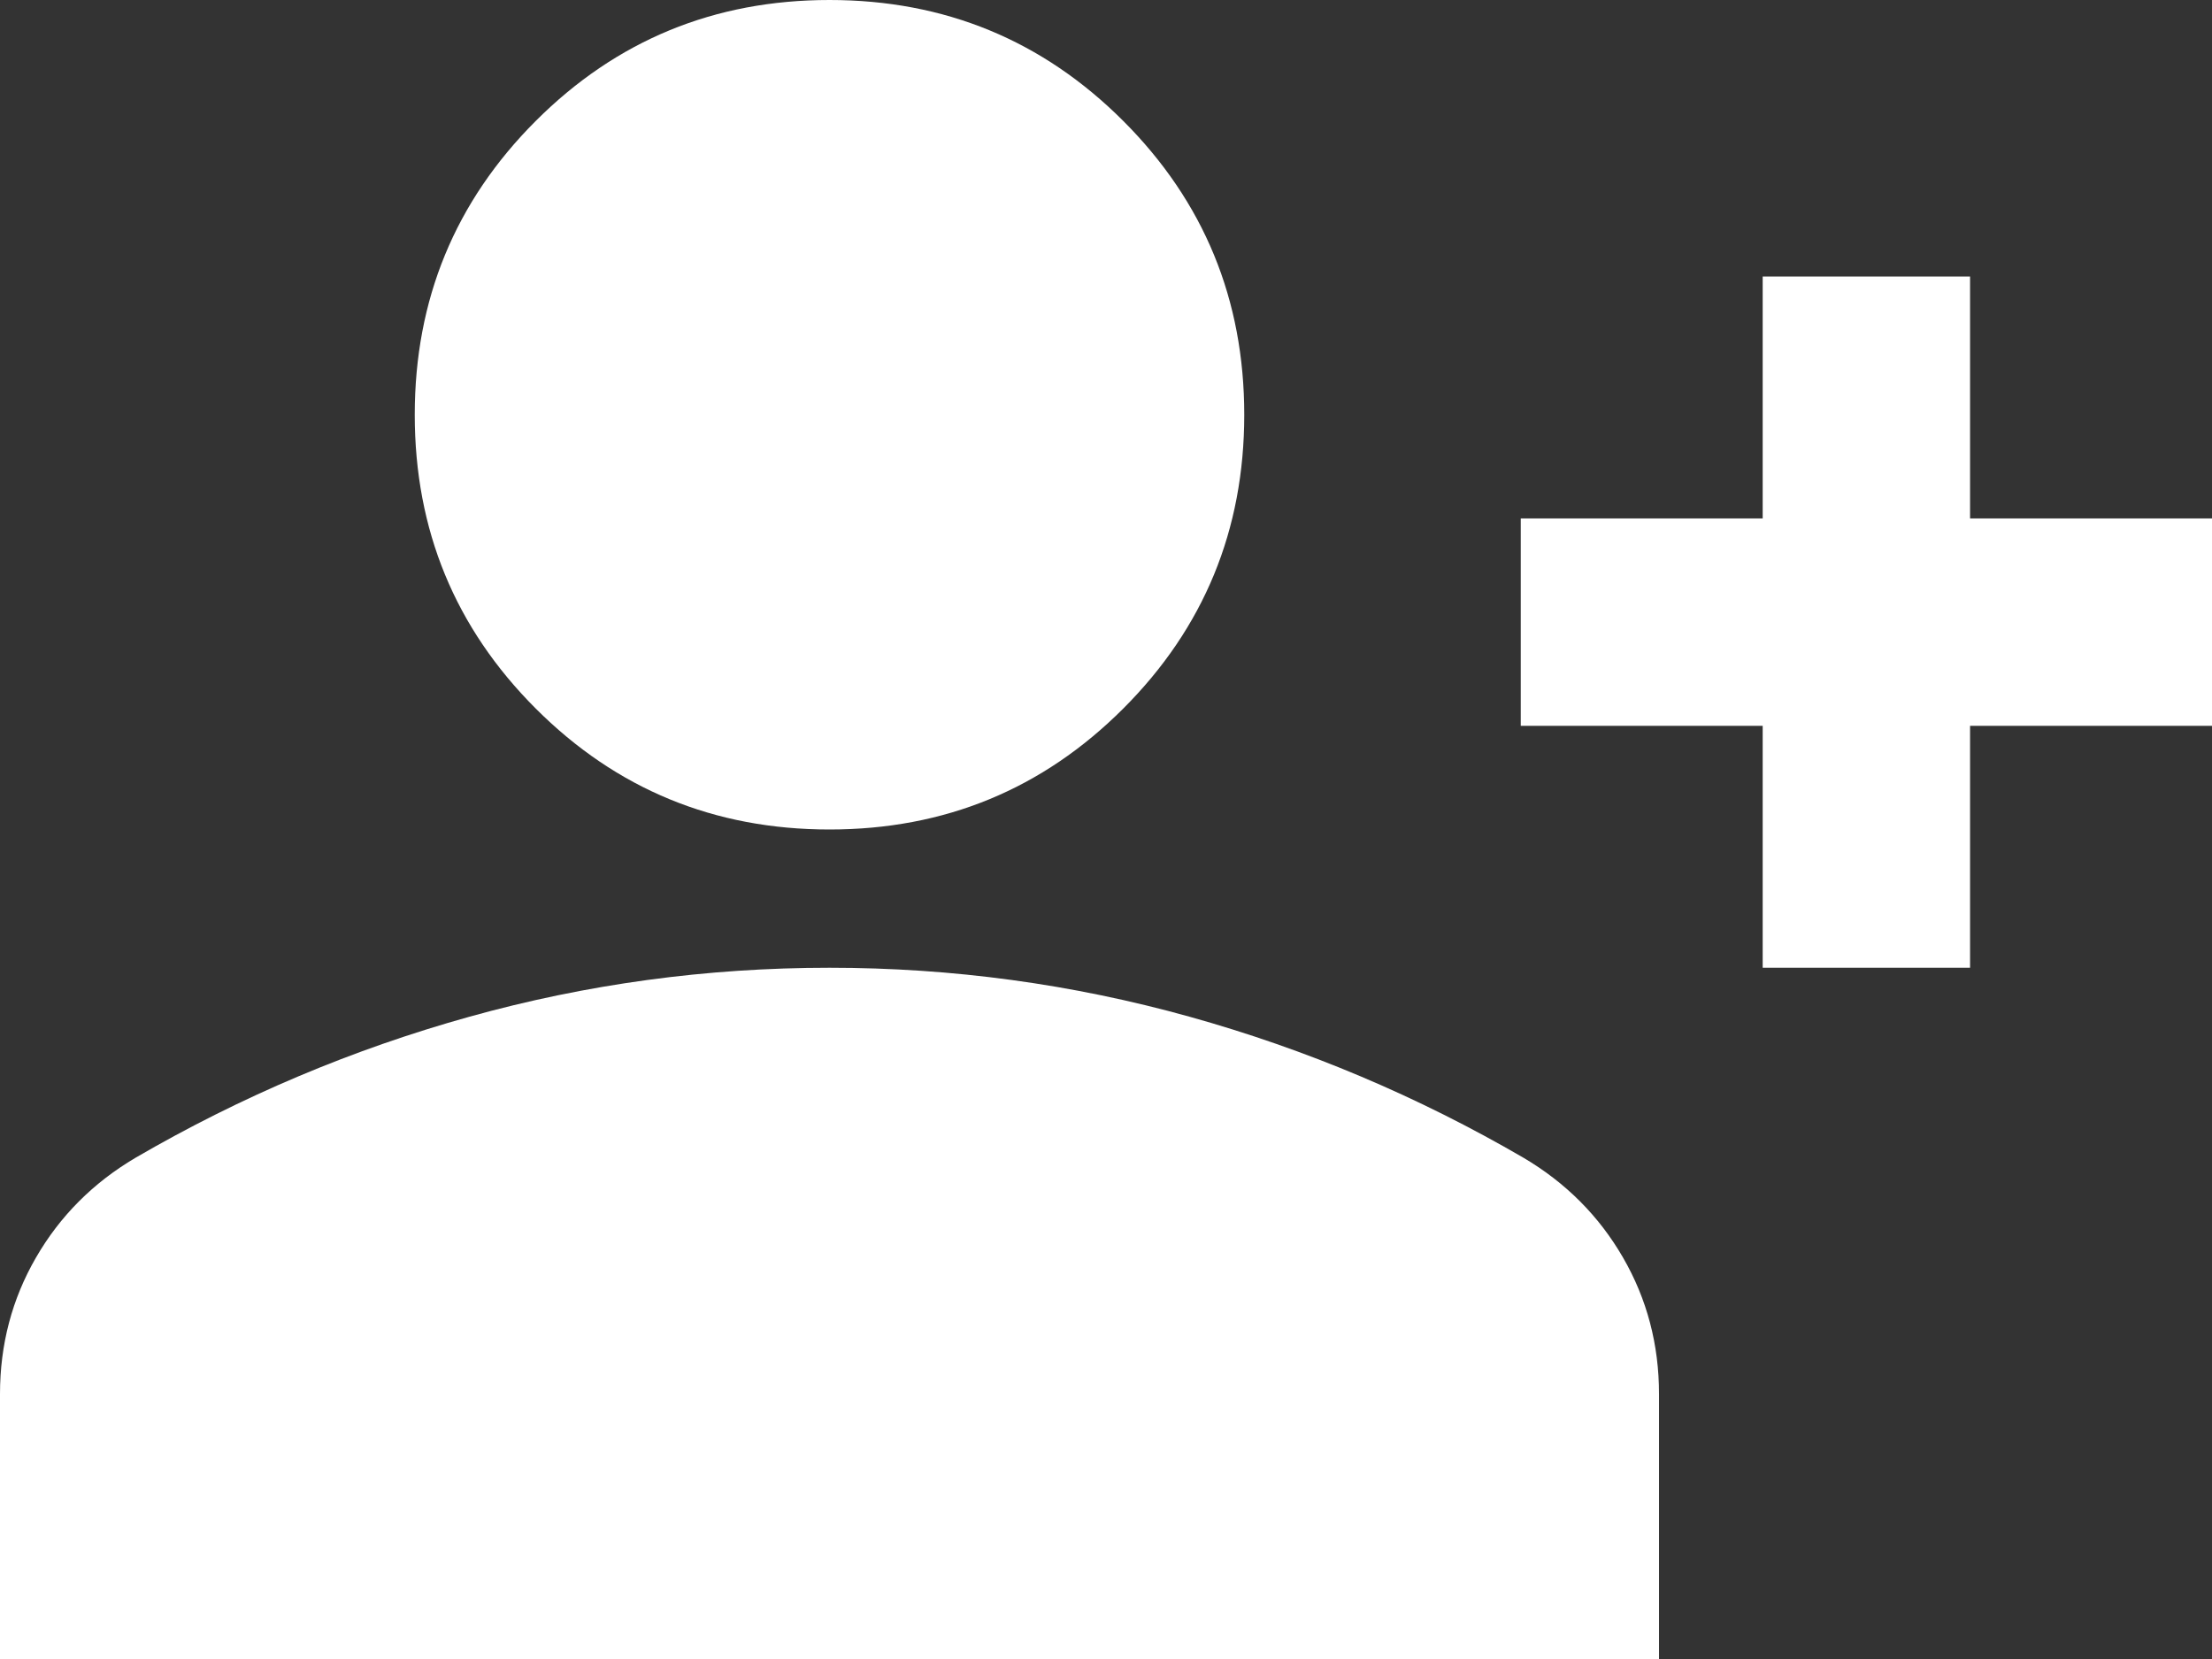 <?xml version="1.0" encoding="UTF-8" standalone="no"?>
<svg
   height="12"
   viewBox="0 -960 768 576"
   width="16"
   fill="#ffffff"
   version="1.1"
   id="svg496"
   sodipodi:docname="mat_icon_person_add.svg"
   inkscape:version="1.2.2 (b0a84865, 2022-12-01)"
   xmlns:inkscape="http://www.inkscape.org/namespaces/inkscape"
   xmlns:sodipodi="http://sodipodi.sourceforge.net/DTD/sodipodi-0.dtd"
   xmlns="http://www.w3.org/2000/svg"
   xmlns:svg="http://www.w3.org/2000/svg">
  <rect x="0" y="-960" width="768" height="576" fill="#333333" stroke="none"/>
  <defs
     id="defs500" />
  <sodipodi:namedview
     id="namedview498"
     pagecolor="#ffffff"
     bordercolor="#000000"
     borderopacity="0.25"
     inkscape:showpageshadow="2"
     inkscape:pageopacity="0.0"
     inkscape:pagecheckerboard="0"
     inkscape:deskcolor="#d1d1d1"
     showgrid="false"
     inkscape:zoom="28.051434"
     inkscape:cx="6.2741891"
     inkscape:cy="5.5255643"
     inkscape:window-width="1309"
     inkscape:window-height="498"
     inkscape:window-x="70"
     inkscape:window-y="38"
     inkscape:window-maximized="0"
     inkscape:current-layer="svg496" />
  <path
     d="m 612,-624 v -84 h -84 v -72 h 84 v -84 h 72 v 84 h 84 v 72 h -84 v 84 z m -324,-48 q -60,0 -102,-42 -42,-42 -42,-102 0,-60 42,-102 42,-42 102,-42 60,0 102,42 42,42 42,102 0,60 -42,102 -42,42 -102,42 z M 0,-384 v -92 Q 0,-501.78 12.5,-523.39 25,-545 47,-558 q 55,-32 116,-49 61,-17 125,-17 64,0 125,17 61,17 116,49 22,13 34.5,34.61 12.5,21.61 12.5,47.39 v 92 z m 72,-72 h 432 v -20 q 0,-6.47 -3.03,-11.76 -3.02,-5.3 -7.97,-8.24 -47,-27 -99,-41.5 -52,-14.5 -106,-14.5 -54,0 -106,14.5 -52,14.5 -99,41.5 -4.95,2.94 -7.98,8.24 Q 72,-482.47 72,-476 Z m 216.21,-288 q 29.79,0 50.79,-21.21 21,-21.21 21,-51 0,-29.79 -21.21,-50.79 -21.21,-21 -51,-21 -29.79,0 -50.79,21.21 -21,21.21 -21,51 0,29.79 21.21,50.79 21.21,21 51,21 z M 288,-817 Z m 0,361 z"
     id="path494"
     style="fill:#ffffff" />
  <circle
     style="fill:#ffffff;stroke:#ffffff;stroke-width:20.016;stroke-opacity:0"
     id="path903"
     cx="286.616"
     cy="-815.409"
     r="76.146" />
  <rect
     style="fill:#ffffff;stroke:#ffffff;stroke-width:20.016;stroke-opacity:0"
     id="rect957"
     width="467.142"
     height="92.402"
     x="65.023"
     y="-539.059" />
  <rect
     style="fill:#ffffff;stroke:#ffffff;stroke-width:20.016;stroke-opacity:0"
     id="rect959"
     width="241.271"
     height="66.735"
     x="171.114"
     y="-586.971" />
</svg>
